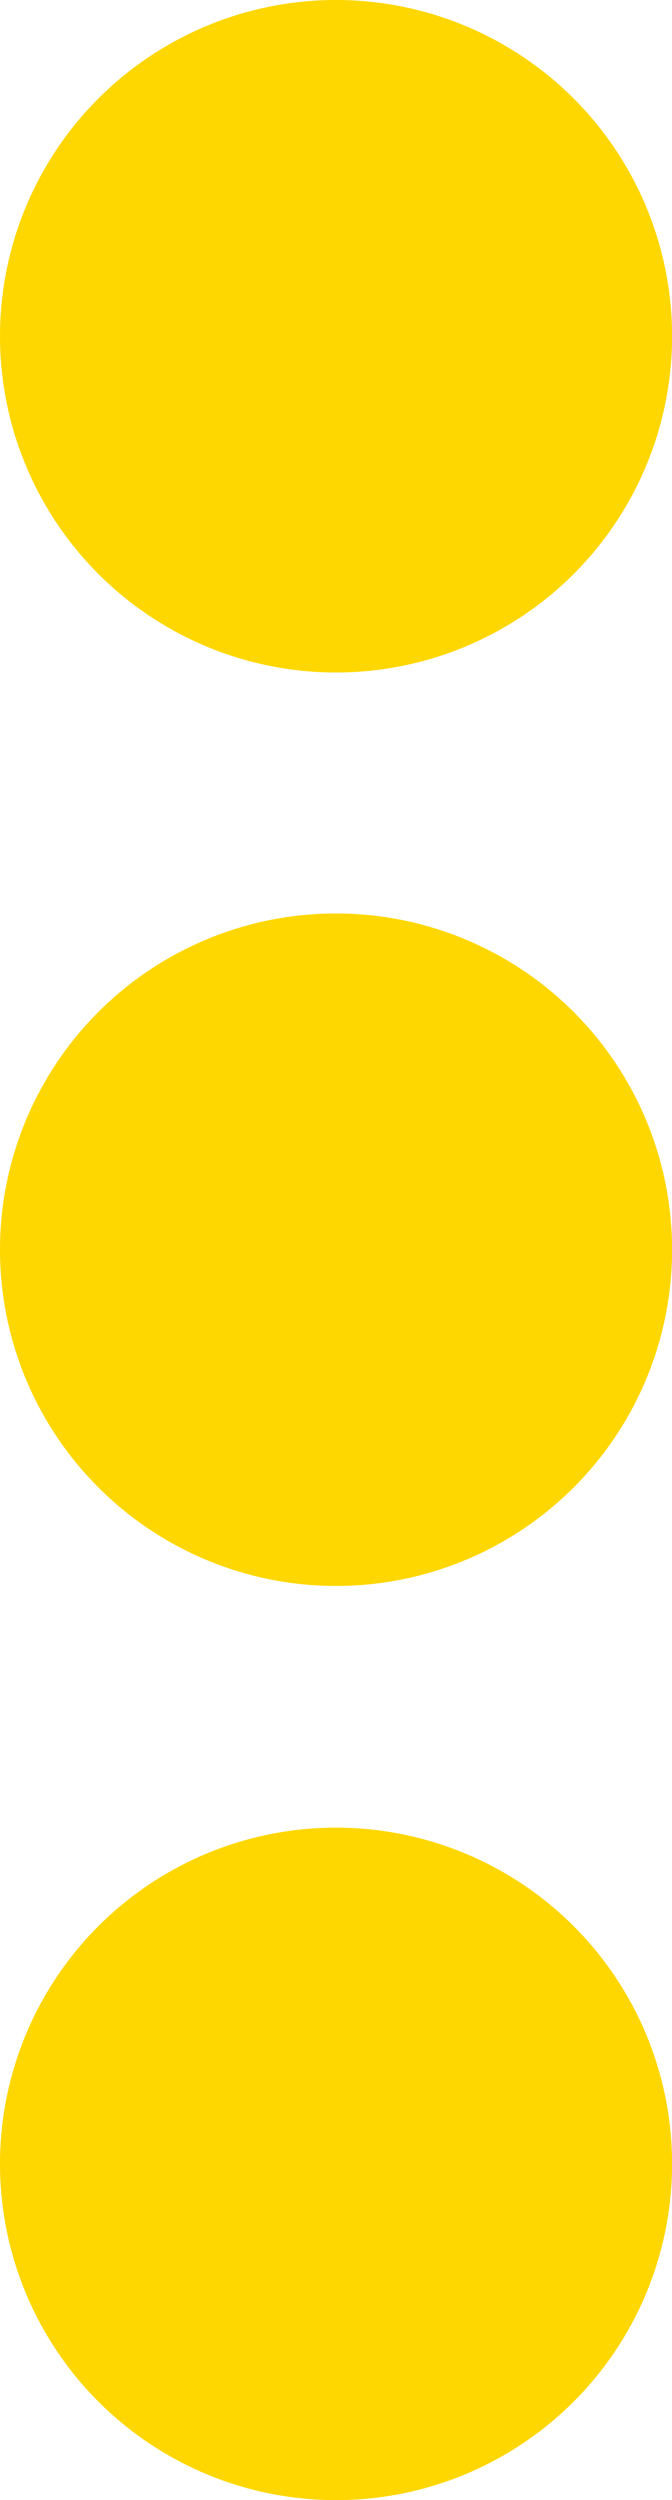 <svg xmlns="http://www.w3.org/2000/svg" viewBox="0 0 77.29 287.37"><defs><style>.cls-1{fill:gold;}</style></defs><title>dots-vertical</title><g id="Layer_2" data-name="Layer 2"><g id="Layer_1-2" data-name="Layer 1"><path class="cls-1" d="M0,38.65A38.65,38.65,0,1,0,38.65,0,38.64,38.64,0,0,0,0,38.65"></path><path class="cls-1" d="M0,143.68A38.65,38.65,0,1,0,38.65,105,38.64,38.64,0,0,0,0,143.68"></path><path class="cls-1" d="M0,248.72a38.65,38.65,0,1,0,38.65-38.64A38.64,38.64,0,0,0,0,248.72"></path></g></g></svg>